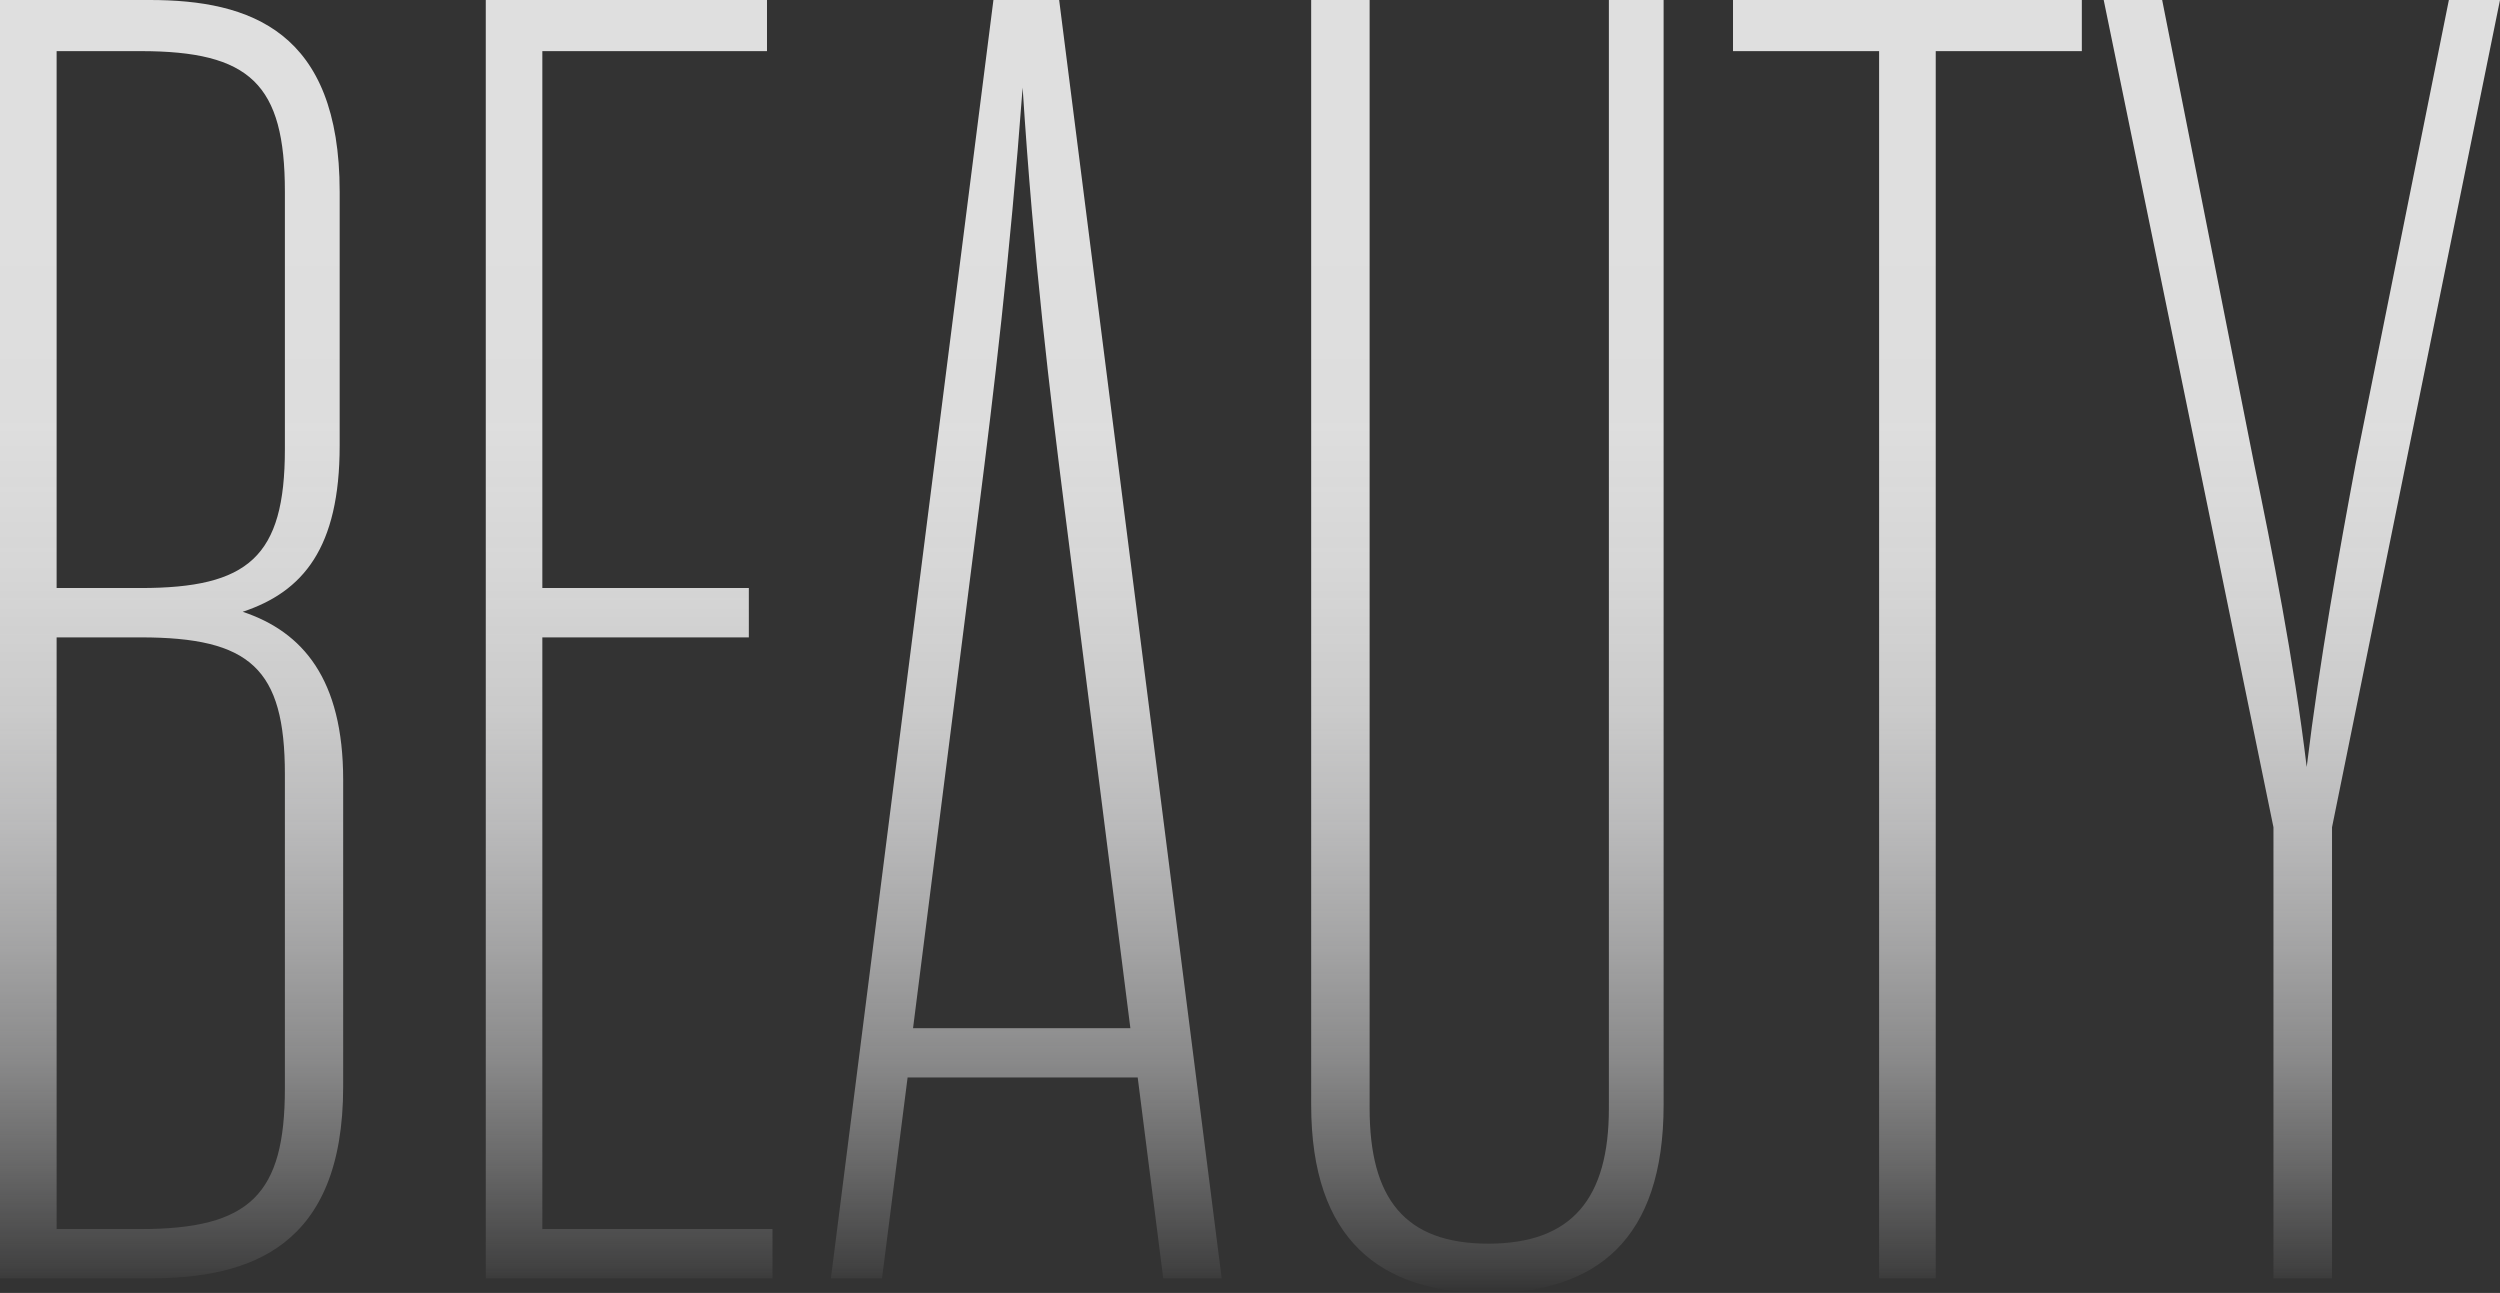 <svg xmlns="http://www.w3.org/2000/svg" xmlns:xlink="http://www.w3.org/1999/xlink" viewBox="0 0 464.05 240"><rect x="0" y="0" width="464.05" height="240" fill="#333333" stroke="none"/><defs><style>.cls-1{fill:url(#linear-gradient);}</style><linearGradient id="linear-gradient" x1="232.03" y1="240" x2="232.03" gradientUnits="userSpaceOnUse"><stop offset="0" stop-color="#eeeef0" stop-opacity="0"/><stop offset="0.02" stop-color="#ededef" stop-opacity="0.08"/><stop offset="0.1" stop-color="#eaeaeb" stop-opacity="0.29"/><stop offset="0.18" stop-color="#e7e7e8" stop-opacity="0.48"/><stop offset="0.27" stop-color="#e4e4e5" stop-opacity="0.64"/><stop offset="0.36" stop-color="#e2e2e3" stop-opacity="0.77"/><stop offset="0.45" stop-color="#e1e1e1" stop-opacity="0.87"/><stop offset="0.55" stop-color="#e0e0e0" stop-opacity="0.94"/><stop offset="0.67" stop-color="#dfdfdf" stop-opacity="0.99"/><stop offset="0.83" stop-color="#dfdfdf"/></linearGradient></defs><title>BEAUTY text</title><g id="Layer_2" data-name="Layer 2"><g id="background"><path class="cls-1" d="M27.8,0C46.44,0,63.05,5.76,63.05,35.59V82.71c0,19-6.78,27.12-18,30.85,11.19,3.73,18.65,12.54,18.65,31.19v56.94c0,29.84-17.29,35.6-35.93,35.6H0V0ZM26.1,109.15c20,0,26.78-5.76,26.78-25.76V35.59c0-20-6.44-26.1-26.78-26.1H10.51v99.66Zm-15.59,9.16V228.14H26.1c20.34,0,26.78-6.44,26.78-26.11v-58.3c0-19.66-6.44-25.42-26.78-25.42Zm90.16,109.83h42.72v9.15H90.17V0h52.2V9.49h-41.7v99.66H139v9.16H100.67ZM211.18,200H168.47l-4.75,37.29h-9.49L184.4,0h12.2l30.17,237.29H215.92Zm-41.7-9.15h40.34l-12.2-96.27c-2.71-21.36-5.76-46.44-7.8-78.31-2.37,31.87-5.42,57-8.13,78.31Zm106.78,40c15.6,0,22.38-8.48,22.38-25.09V0H308.8V205.08c0,25.09-12.54,34.92-32.54,34.92s-32.88-9.83-32.88-34.92V0h10.85V205.76C254.23,222.37,260.67,230.85,276.26,230.85ZM386.43,9.49H359.31v227.8H348.8V9.49H321.68V0h64.75ZM454.56,0h9.49L432.87,153.56v83.73H422V153.56L390.49,0h10.85l17,85.76c3.39,16.27,7.46,36.95,9.83,56.61,2.37-19.66,6.1-40.34,9.15-56.61Z"/></g></g></svg>